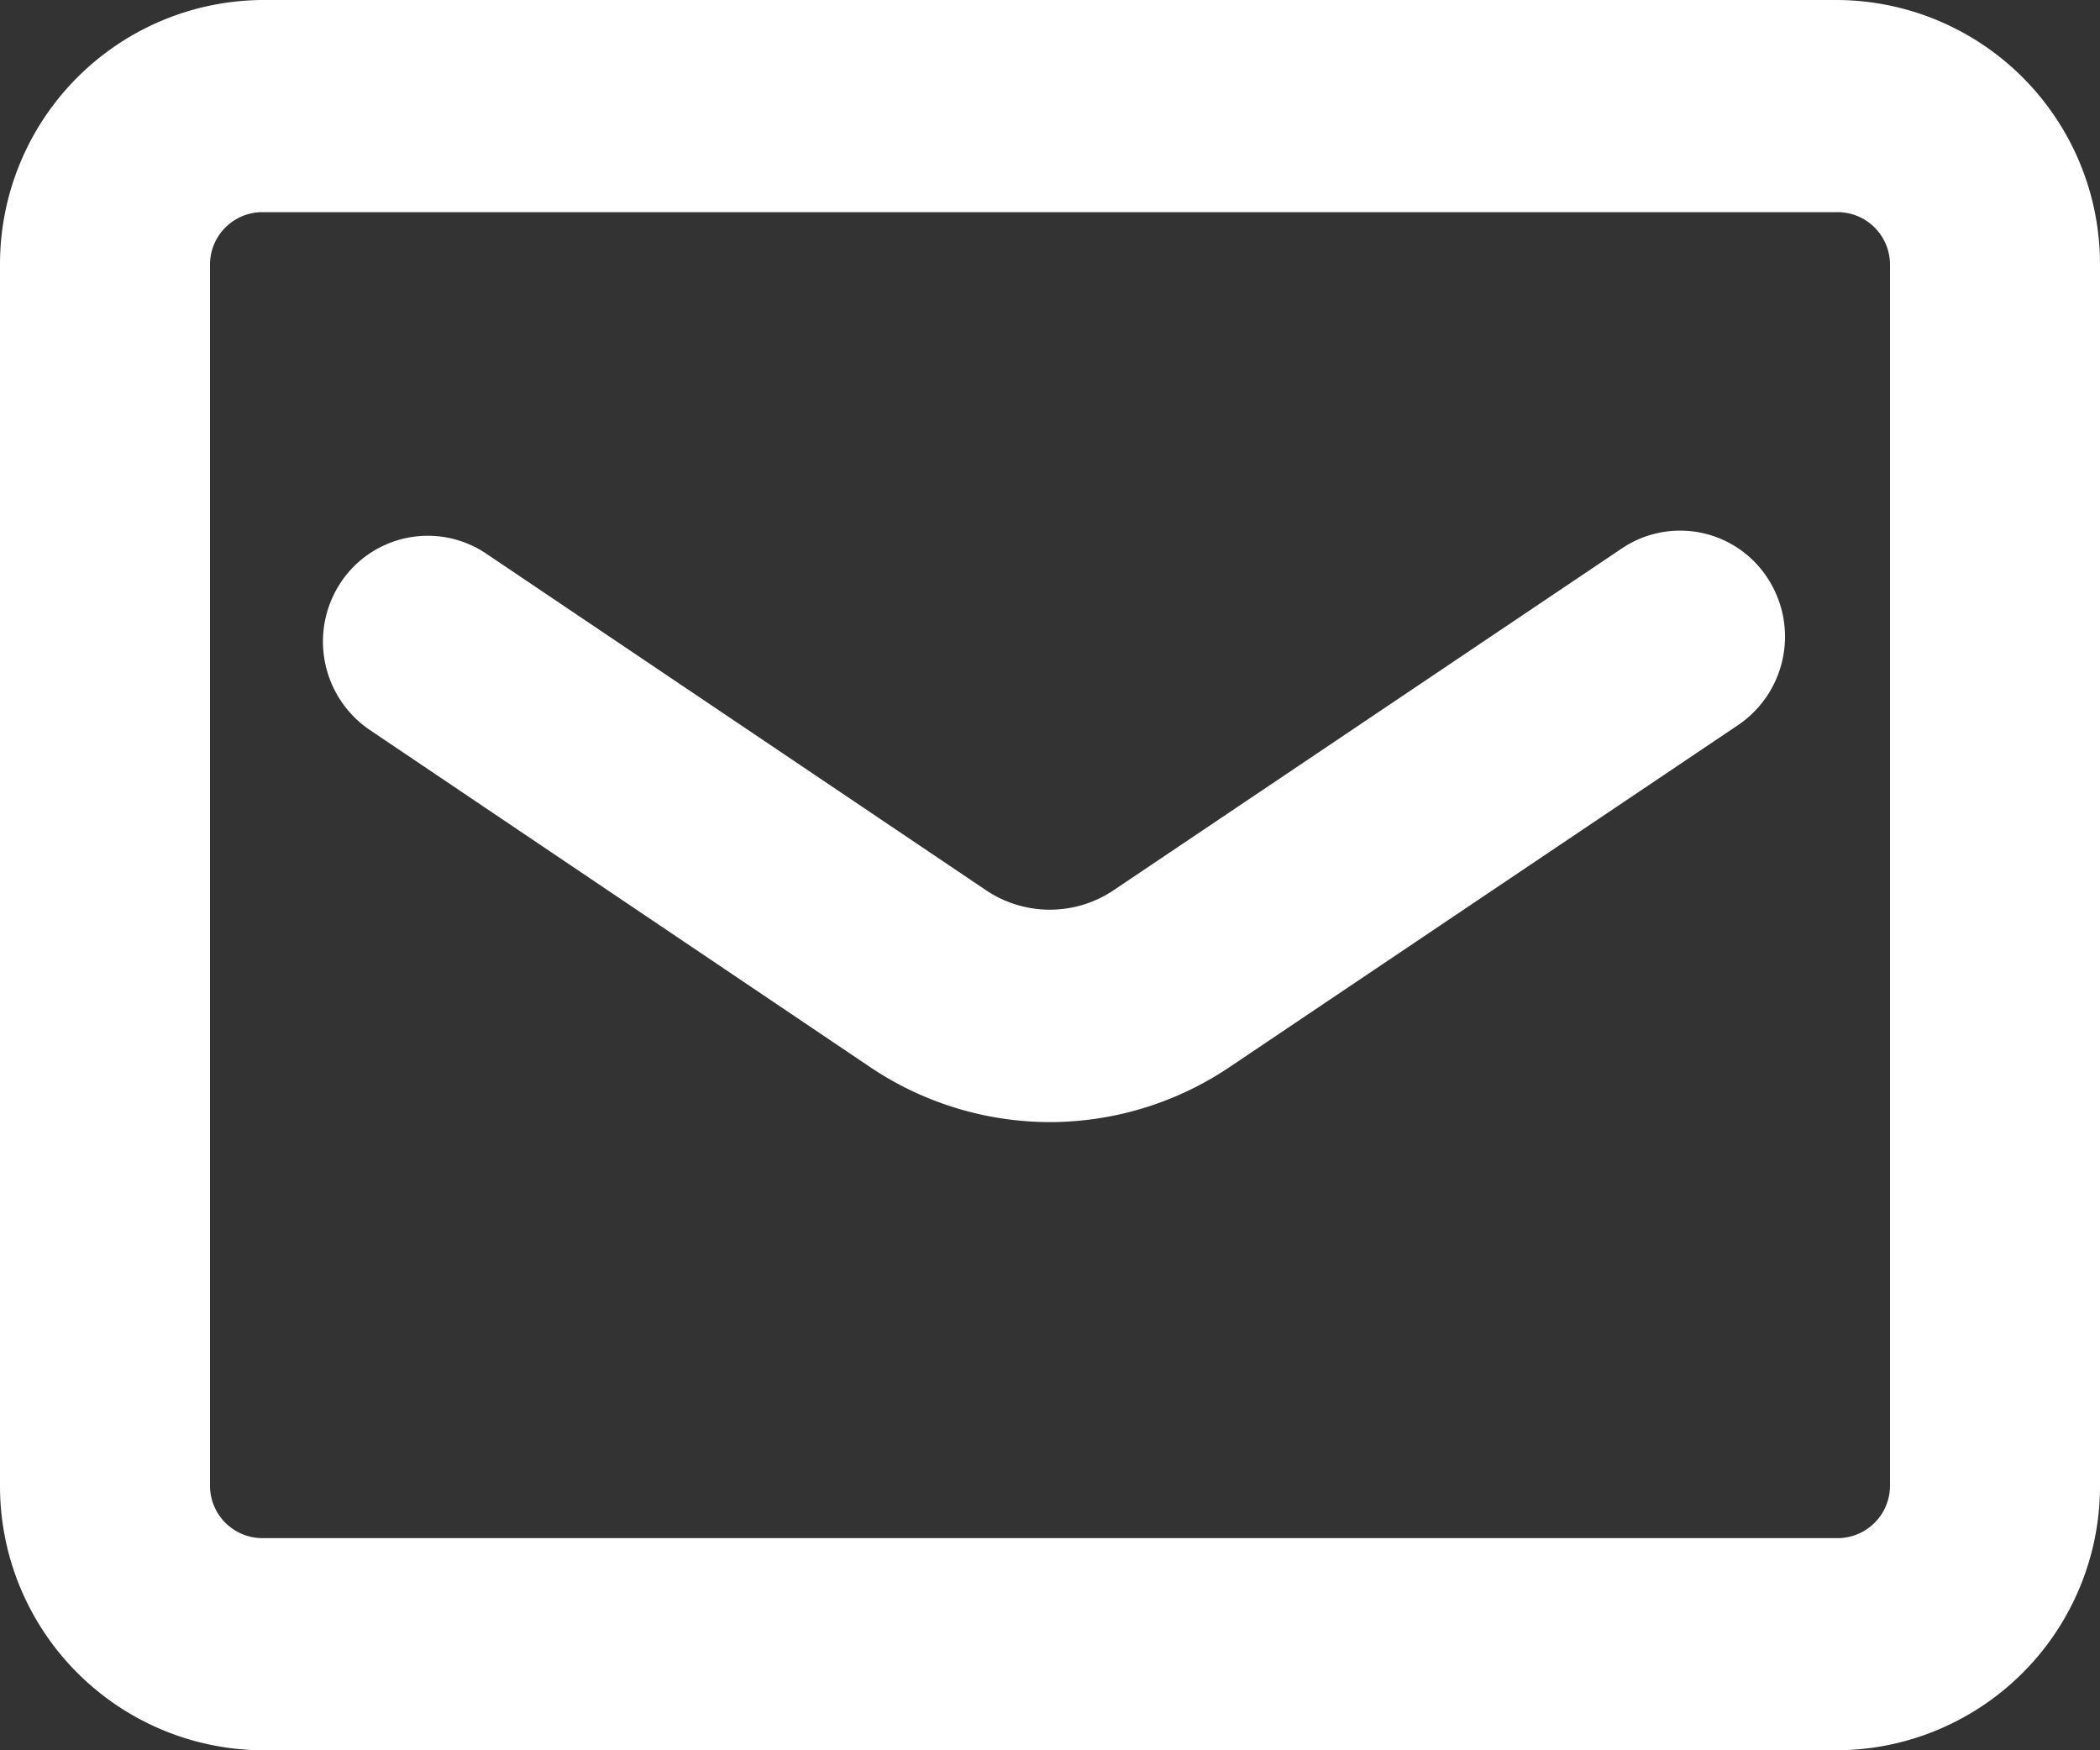<svg id="グループ_15" data-name="グループ 15" xmlns="http://www.w3.org/2000/svg" xmlns:xlink="http://www.w3.org/1999/xlink" width="24" height="20" viewBox="0 0 24 20">
  <rect x="0" y="0" width="24" height="20" fill="#333333" stroke="none"/>
  <defs>
    <clipPath id="clip-path">
      <rect id="長方形_10" data-name="長方形 10" width="24" height="20" fill="#fff"/>
    </clipPath>
  </defs>
  <g id="グループ_4" data-name="グループ 4" clip-path="url(#clip-path)">
    <path id="パス_2" data-name="パス 2" d="M21,20H3a3.019,3.019,0,0,1-3-3.03V3.03A3.019,3.019,0,0,1,3,0H21a3.019,3.019,0,0,1,3,3.03V16.97A3.019,3.019,0,0,1,21,20M3,2.424a.6.6,0,0,0-.6.606V16.97a.6.6,0,0,0,.6.606H21a.6.6,0,0,0,.6-.606V3.03a.6.6,0,0,0-.6-.606Z" fill="#fff"/>
    <path id="パス_3" data-name="パス 3" d="M14.46,16.761a3.689,3.689,0,0,1-2.074-.641l-5.7-3.84A1.221,1.221,0,0,1,6.351,10.6a1.194,1.194,0,0,1,1.664-.336l5.706,3.842a1.306,1.306,0,0,0,1.474,0l5.8-3.9a1.192,1.192,0,0,1,1.664.336,1.221,1.221,0,0,1-.333,1.681l-5.8,3.9a3.686,3.686,0,0,1-2.069.638" transform="translate(-2.46 -3.939)" fill="#fff"/>
  </g>
</svg>
